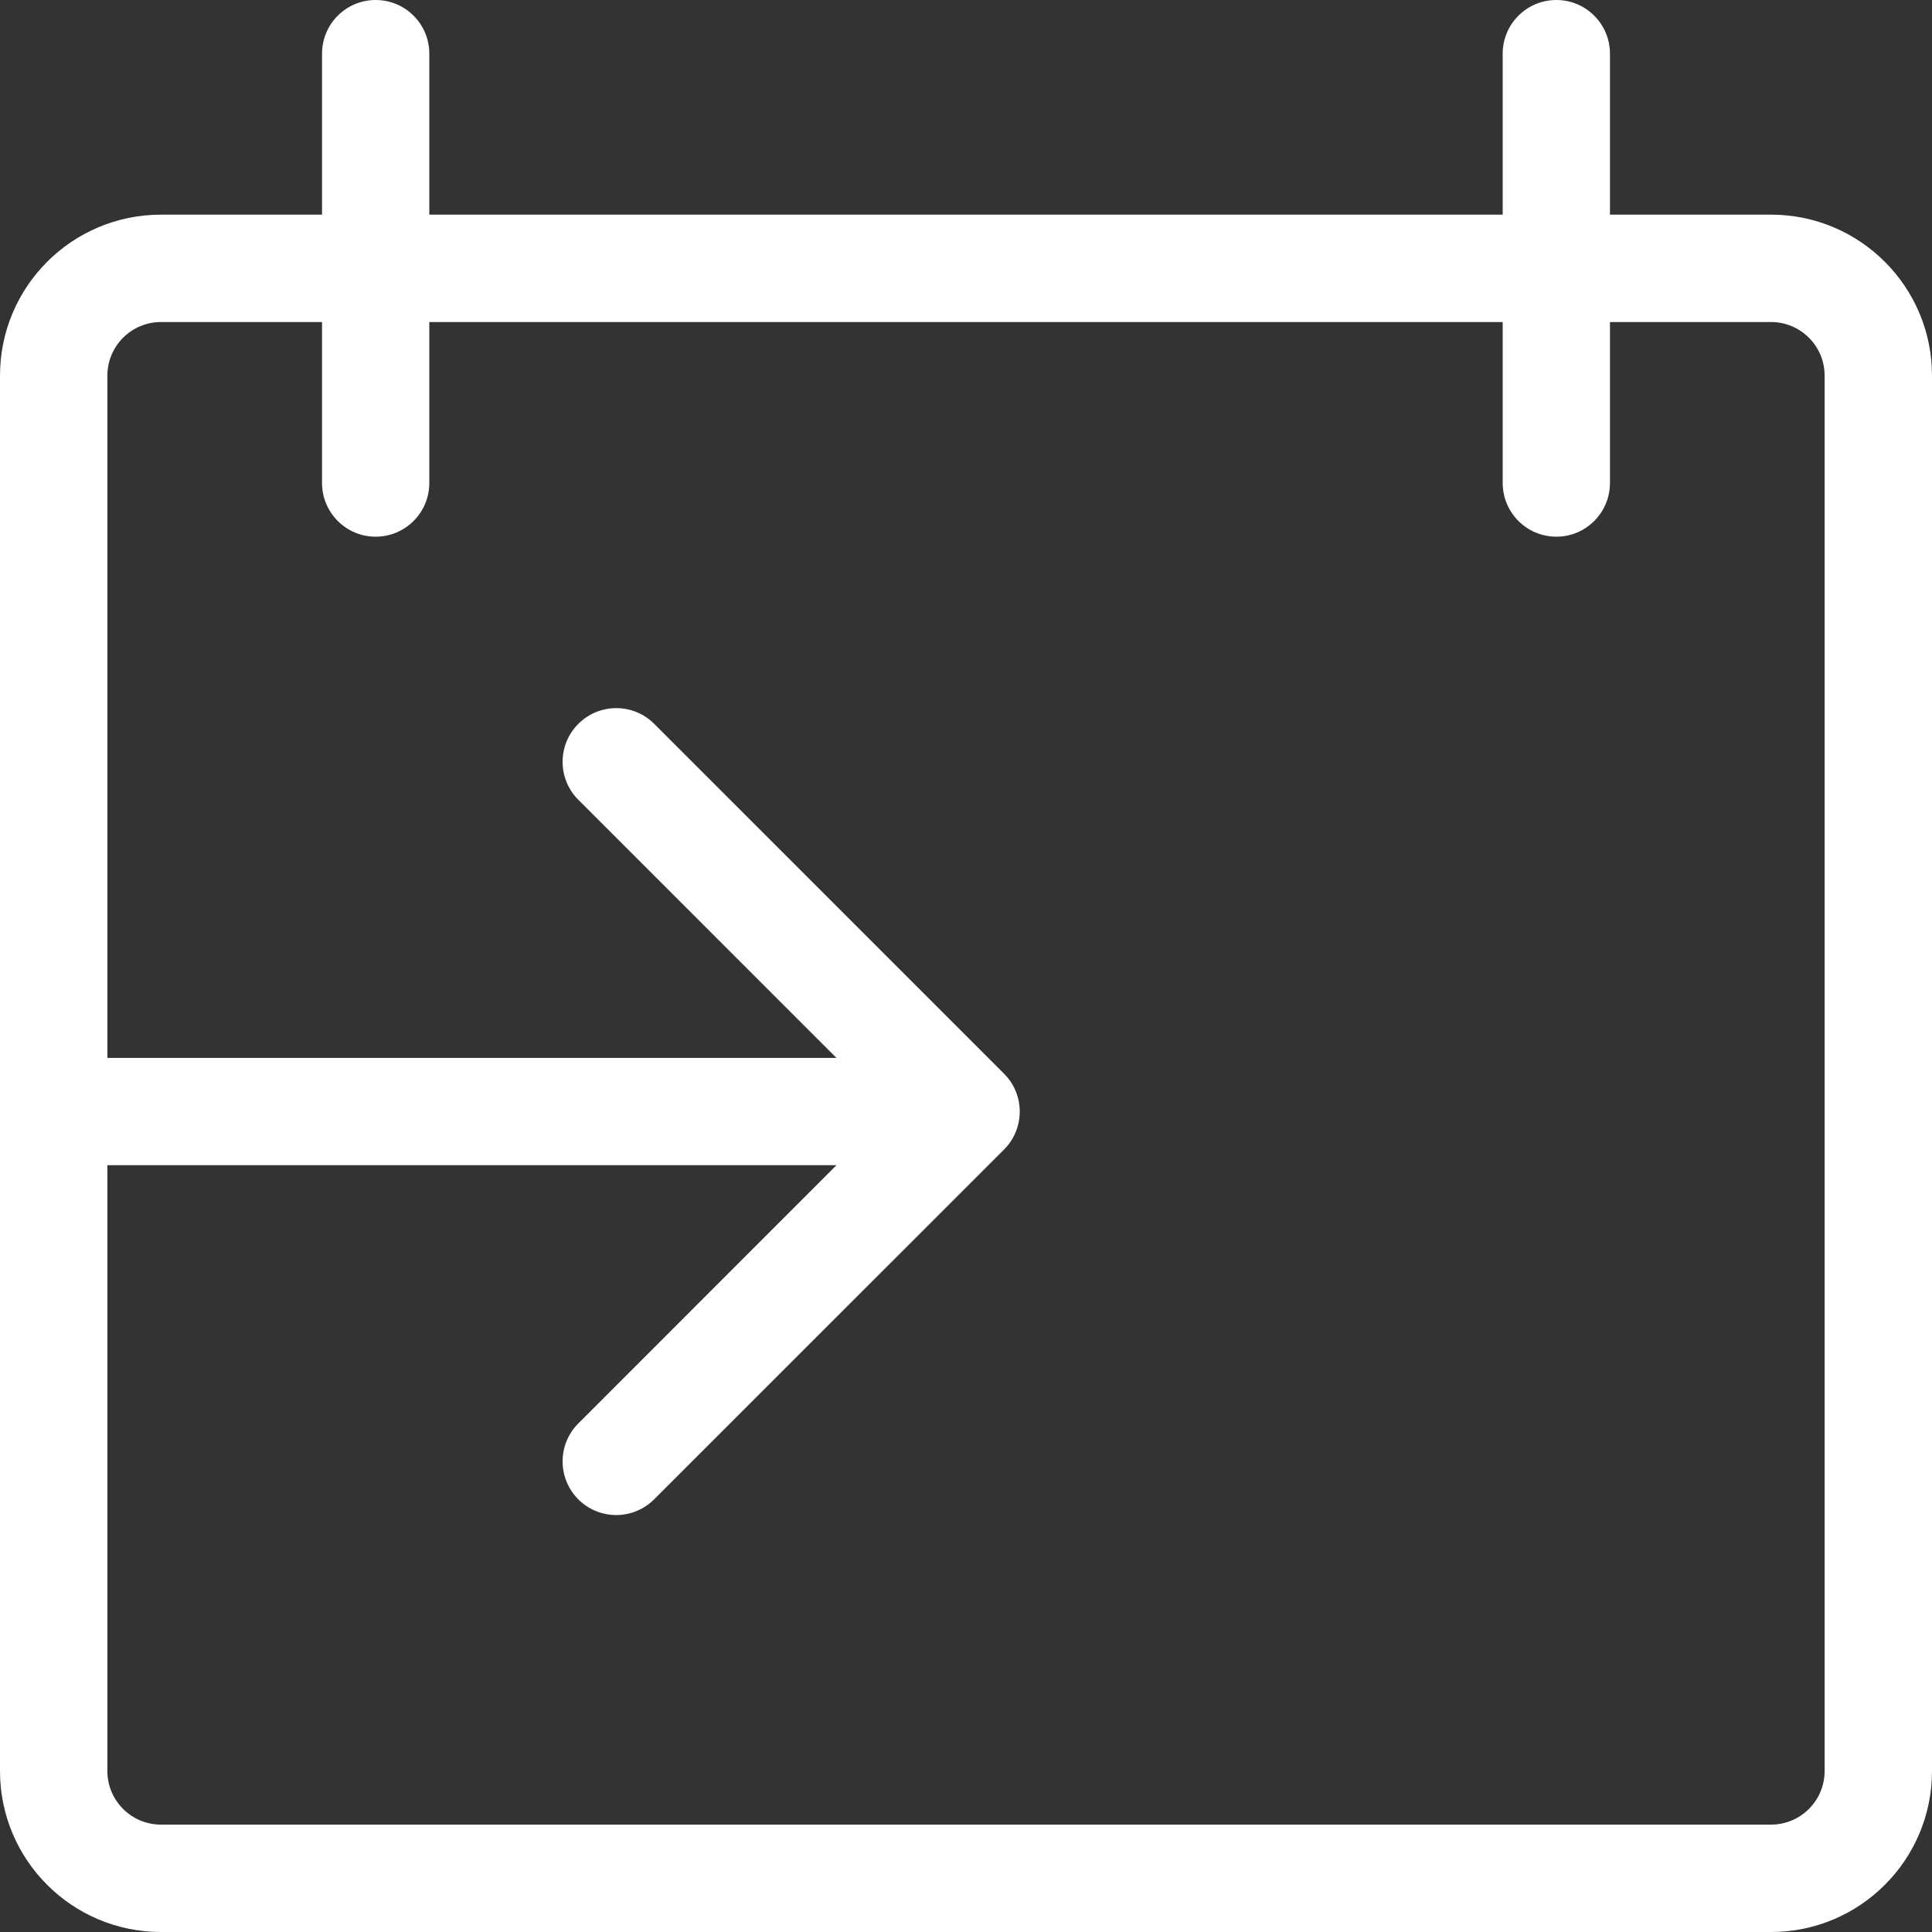 <?xml version="1.0" encoding="UTF-8"?>
<svg width="19px" height="19px" viewBox="0 0 19 19" version="1.1" xmlns="http://www.w3.org/2000/svg" xmlns:xlink="http://www.w3.org/1999/xlink">
    <rect x="0" y="0" width="19" height="19" fill="#333333" stroke="none"/>
    <title>Book</title>
    <g id="Mobile" stroke="none" stroke-width="1" fill="none" fill-rule="evenodd">
        <g id="Book" fill="#FFFFFF" fill-rule="nonzero">
            <path d="M17.417,2.111 L15.833,2.111 L15.833,0.528 C15.833,0.236 15.597,0 15.306,0 C15.014,0 14.778,0.236 14.778,0.528 L14.778,2.111 L4.222,2.111 L4.222,0.528 C4.222,0.236 3.986,0 3.694,0 C3.403,0 3.167,0.236 3.167,0.528 L3.167,2.111 L1.583,2.111 C0.709,2.111 0,2.82 0,3.694 L0,17.417 C0,18.291 0.709,19 1.583,19 L17.417,19 C18.291,19 19,18.291 19,17.417 L19,3.694 C19,2.82 18.291,2.111 17.417,2.111 Z M17.944,17.417 C17.944,17.708 17.708,17.944 17.417,17.944 L1.583,17.944 C1.292,17.944 1.056,17.708 1.056,17.417 L1.056,11.459 L8.226,11.459 L5.681,14.005 C5.481,14.212 5.484,14.541 5.687,14.745 C5.891,14.949 6.22,14.951 6.427,14.751 L9.874,11.305 C10.08,11.099 10.08,10.765 9.874,10.559 L6.427,7.112 C6.22,6.912 5.891,6.915 5.687,7.119 C5.484,7.322 5.481,7.652 5.681,7.859 L8.226,10.404 L1.056,10.404 L1.056,3.694 C1.056,3.403 1.292,3.167 1.583,3.167 L3.167,3.167 L3.167,4.75 C3.167,5.041 3.403,5.278 3.694,5.278 C3.986,5.278 4.222,5.041 4.222,4.75 L4.222,3.167 L14.778,3.167 L14.778,4.75 C14.778,5.041 15.014,5.278 15.306,5.278 C15.597,5.278 15.833,5.041 15.833,4.75 L15.833,3.167 L17.417,3.167 C17.708,3.167 17.944,3.403 17.944,3.694 L17.944,17.417 Z" id="Shape"></path>
        </g>
    </g>
</svg>